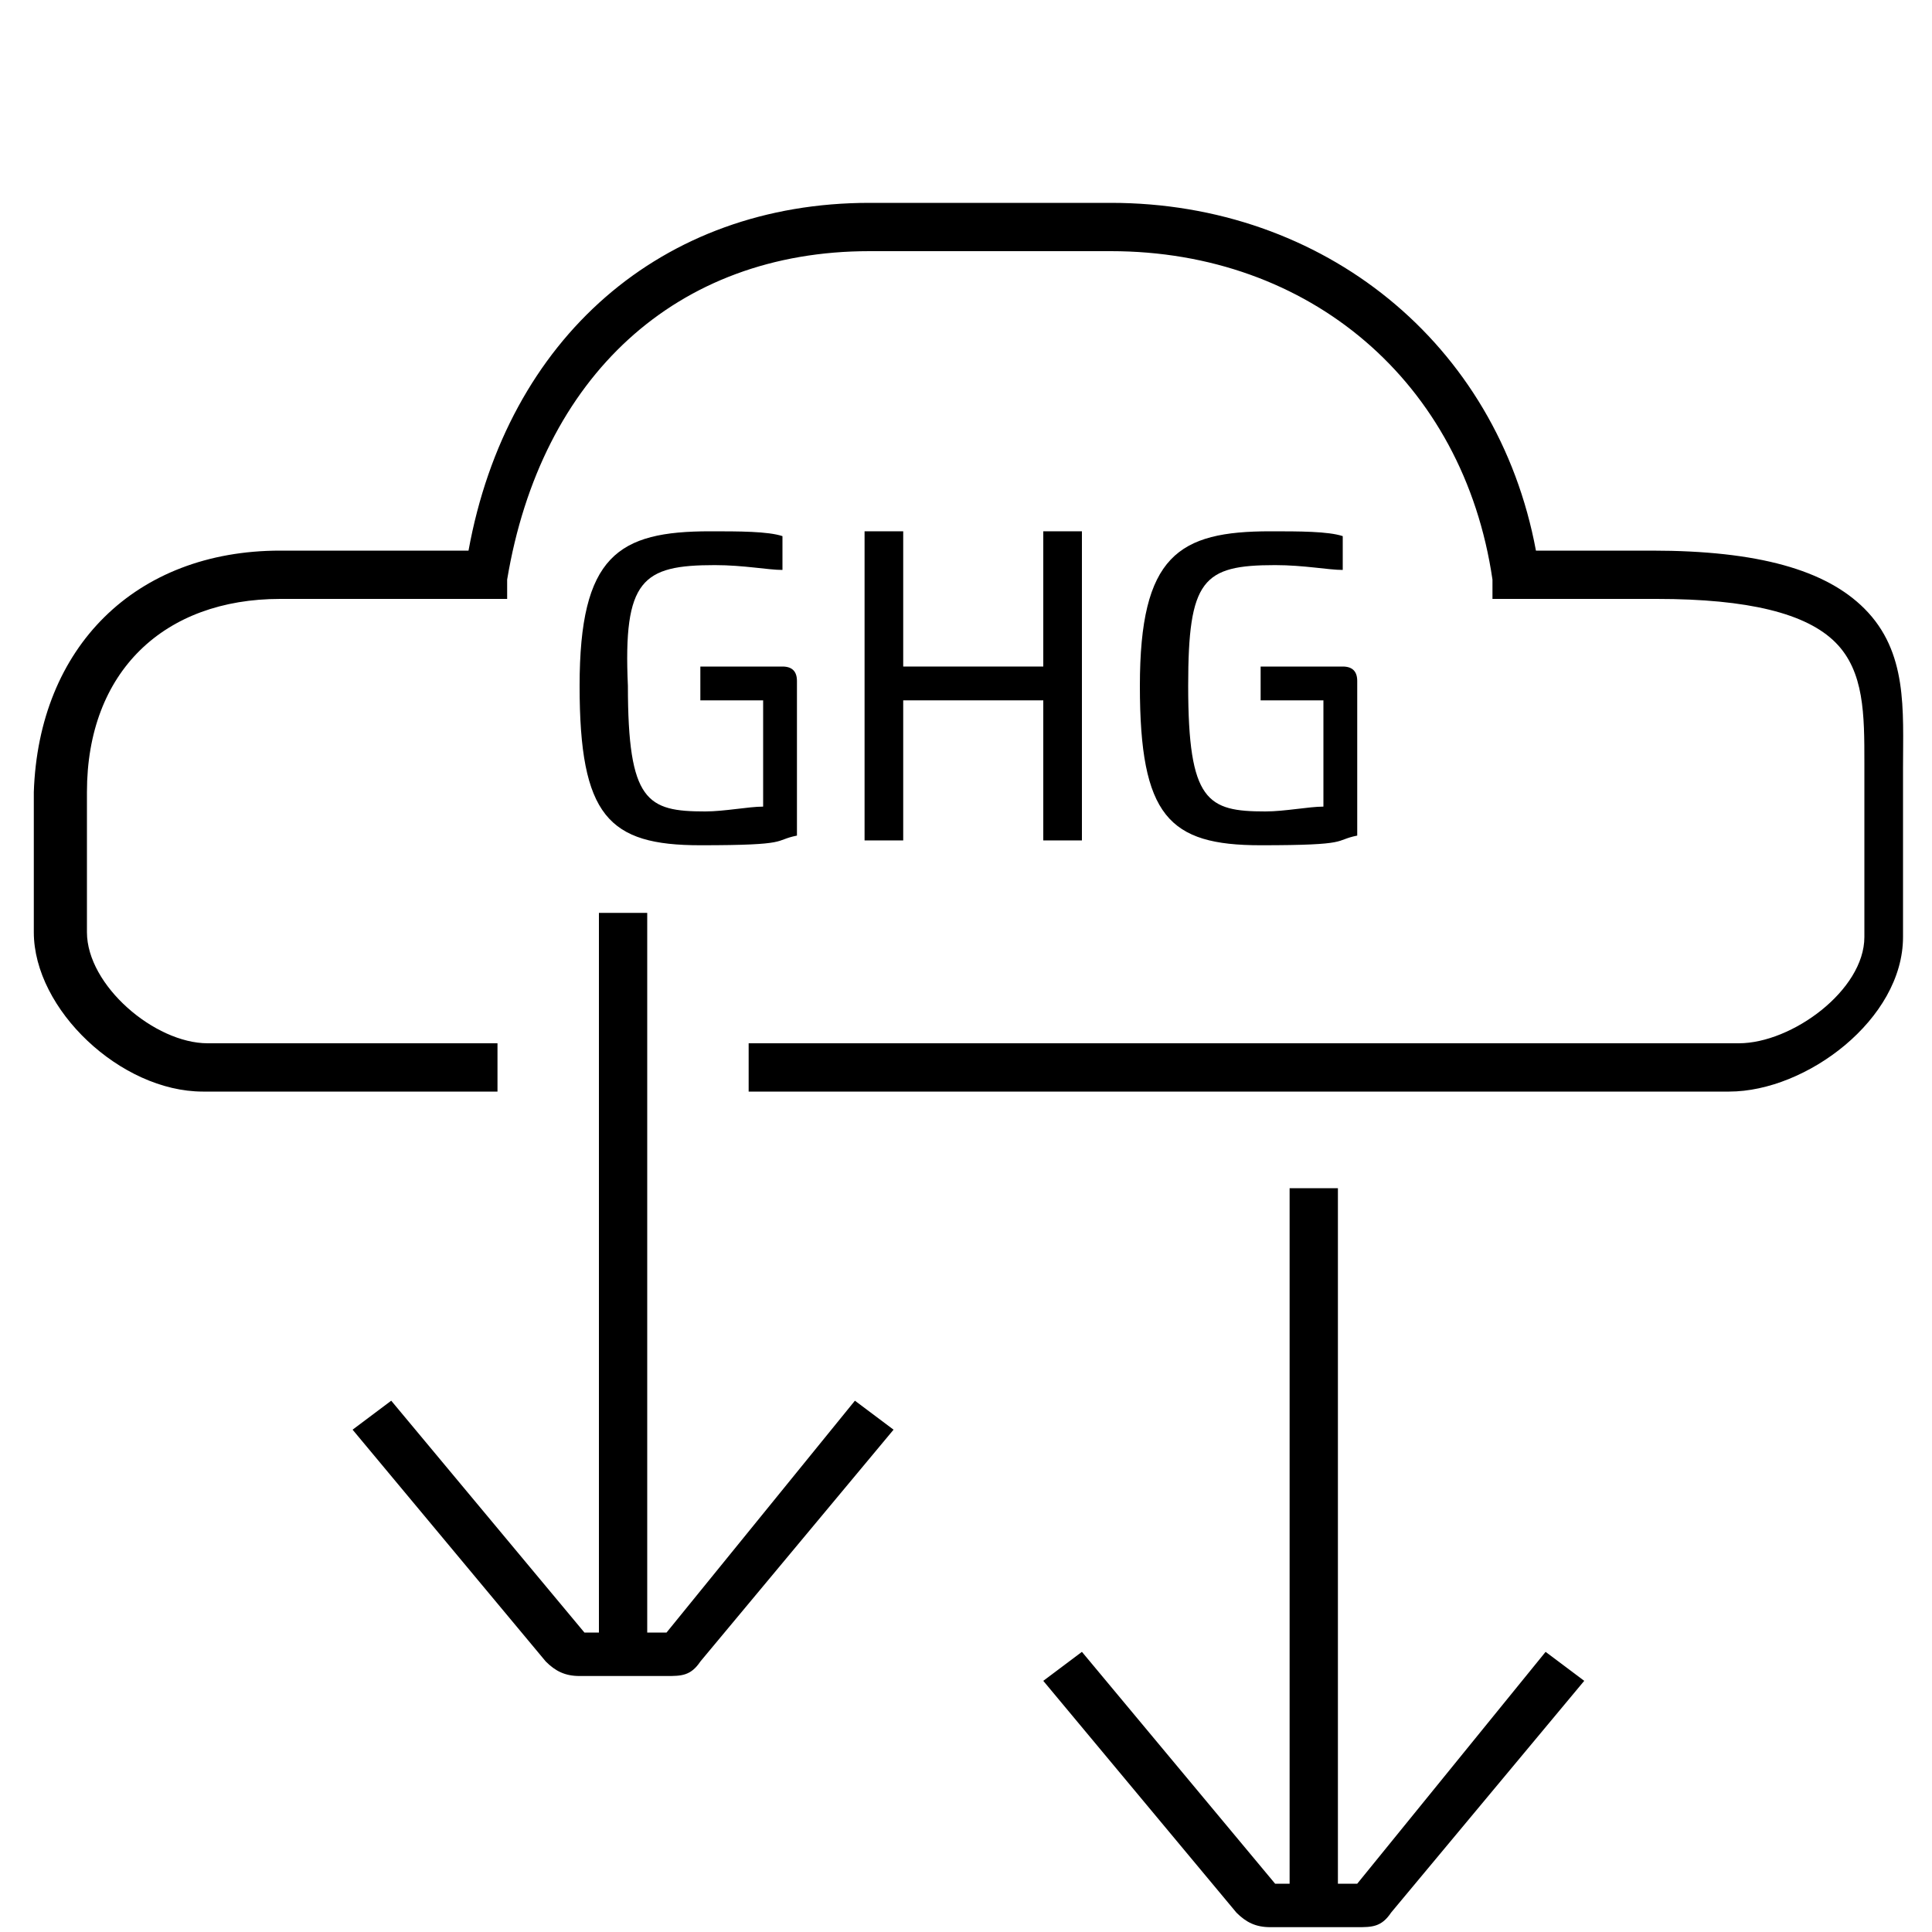 <?xml version="1.0" encoding="UTF-8"?>
<svg id="Layer_1" xmlns="http://www.w3.org/2000/svg" version="1.1" viewBox="0 0 40 40">
  <!-- Generator: Adobe Illustrator 29.5.1, SVG Export Plug-In . SVG Version: 2.1.0 Build 141)  -->
  <path d="M13.8,33.8h-.4v-14.9h-1v14.9h-.3l-4-4.8-.8.6,4,4.8c.2.2.4.3.7.3h1.8c.3,0,.5,0,.7-.3l4-4.8-.8-.6-3.9,4.8h0Z"/>
  <path d="M28.1,39h-.4v-14.4h-1v14.4h-.3l-4-4.8-.8.6,4,4.8c.2.2.4.3.7.3h1.8c.3,0,.5,0,.7-.3l4-4.8-.8-.6-3.9,4.8h0Z"/>
  <path d="M38.6,12.6c-.8-.8-2.2-1.2-4.4-1.2h-2.4c-.8-4.3-4.4-7.2-8.8-7.2h-5c-4.3,0-7.5,2.8-8.3,7.2h-3.9c-3,0-5,2-5.1,5v2.9c0,1.6,1.8,3.3,3.5,3.3h6.1v-1h-6c-1.1,0-2.5-1.2-2.5-2.3v-2.9c0-2.5,1.6-4,4-4h4.7v-.4c.7-4.2,3.5-6.8,7.5-6.8h5c4.1,0,7.3,2.7,7.9,6.8v.4h3.4c1.9,0,3.1.3,3.7.9.6.6.6,1.5.6,2.5v3.6c0,1.1-1.5,2.2-2.6,2.2H15.5v1h20.3c1.6,0,3.6-1.5,3.6-3.2v-3.5c0-1.2.1-2.4-.8-3.3h0Z"/>
  <path d="M14.8,11.7c.6,0,1.1.1,1.4.1v-.7c-.3-.1-.9-.1-1.5-.1-1.9,0-2.7.5-2.7,3.2s.6,3.3,2.5,3.3,1.5-.1,2-.2v-3.2c0-.2-.1-.3-.3-.3h-1.7v.7h1.3v2.2c-.3,0-.8.1-1.2.1-1.2,0-1.6-.2-1.6-2.6-.1-2.2.3-2.5,1.8-2.5h0Z"/>
  <polygon points="17.9 11 17.9 17.4 18.7 17.4 18.7 14.5 21.6 14.5 21.6 17.4 22.4 17.4 22.4 11 21.6 11 21.6 13.8 18.7 13.8 18.7 11 17.9 11"/>
  <path d="M26.4,11.7c.6,0,1.1.1,1.4.1v-.7c-.3-.1-.9-.1-1.5-.1-1.9,0-2.7.5-2.7,3.2s.6,3.3,2.5,3.3,1.5-.1,2-.2v-3.2c0-.2-.1-.3-.3-.3h-1.7v.7h1.3v2.2c-.3,0-.8.1-1.2.1-1.2,0-1.6-.2-1.6-2.6,0-2.2.3-2.5,1.8-2.5h0Z"/>
</svg>